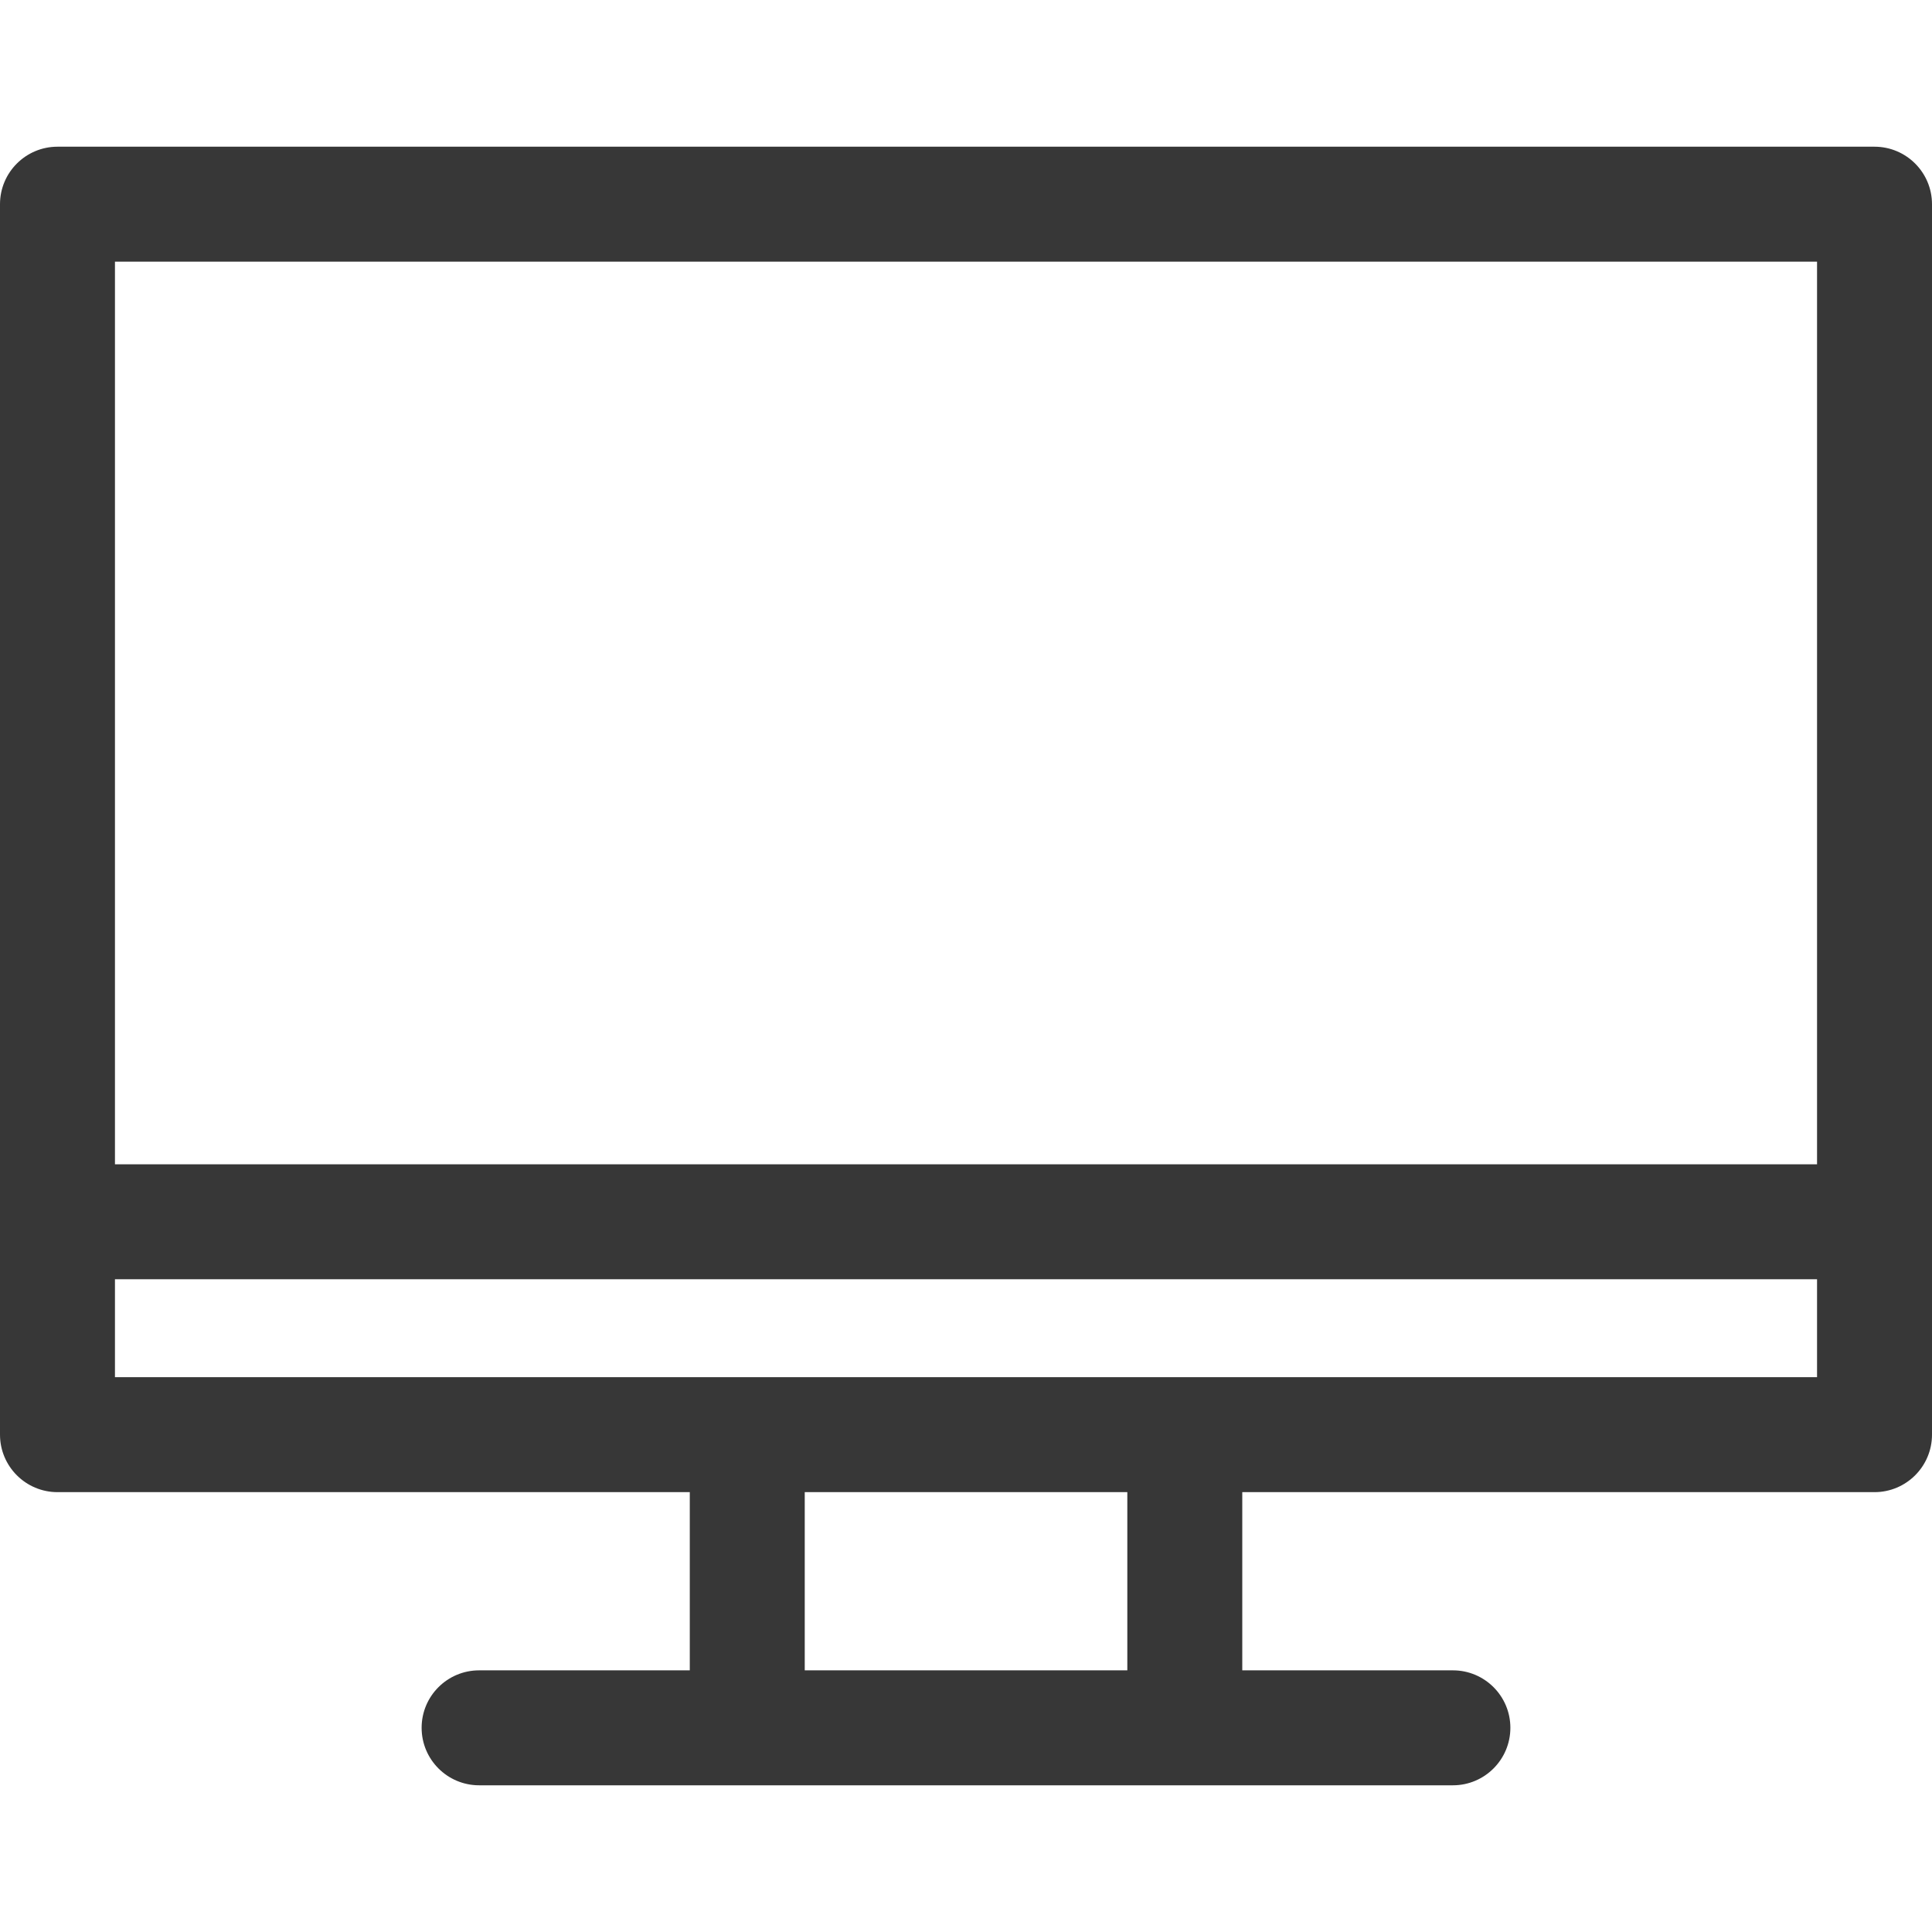 <?xml version="1.0" encoding="UTF-8"?> <svg xmlns="http://www.w3.org/2000/svg" width="30" height="30" viewBox="0 0 30 30" fill="none"> <path d="M29.107 2.278H0.893C0.4 2.278 0 2.678 0 3.171V22.277C0 22.77 0.4 23.17 0.893 23.17H10.711V25.937H7.44C6.947 25.937 6.547 26.336 6.547 26.829C6.547 27.322 6.947 27.722 7.44 27.722H22.561C23.053 27.722 23.453 27.322 23.453 26.829C23.453 26.336 23.053 25.937 22.561 25.937H19.29V23.17H29.107C29.6 23.17 30 22.77 30 22.277V3.171C30 2.678 29.6 2.278 29.107 2.278ZM17.505 25.937H12.496V23.17H17.505V25.937ZM28.215 21.385H1.785V19.864H28.215V21.385H28.215ZM28.215 18.079H1.785V4.063H28.215V18.079H28.215Z" fill="#373737"></path> </svg> 